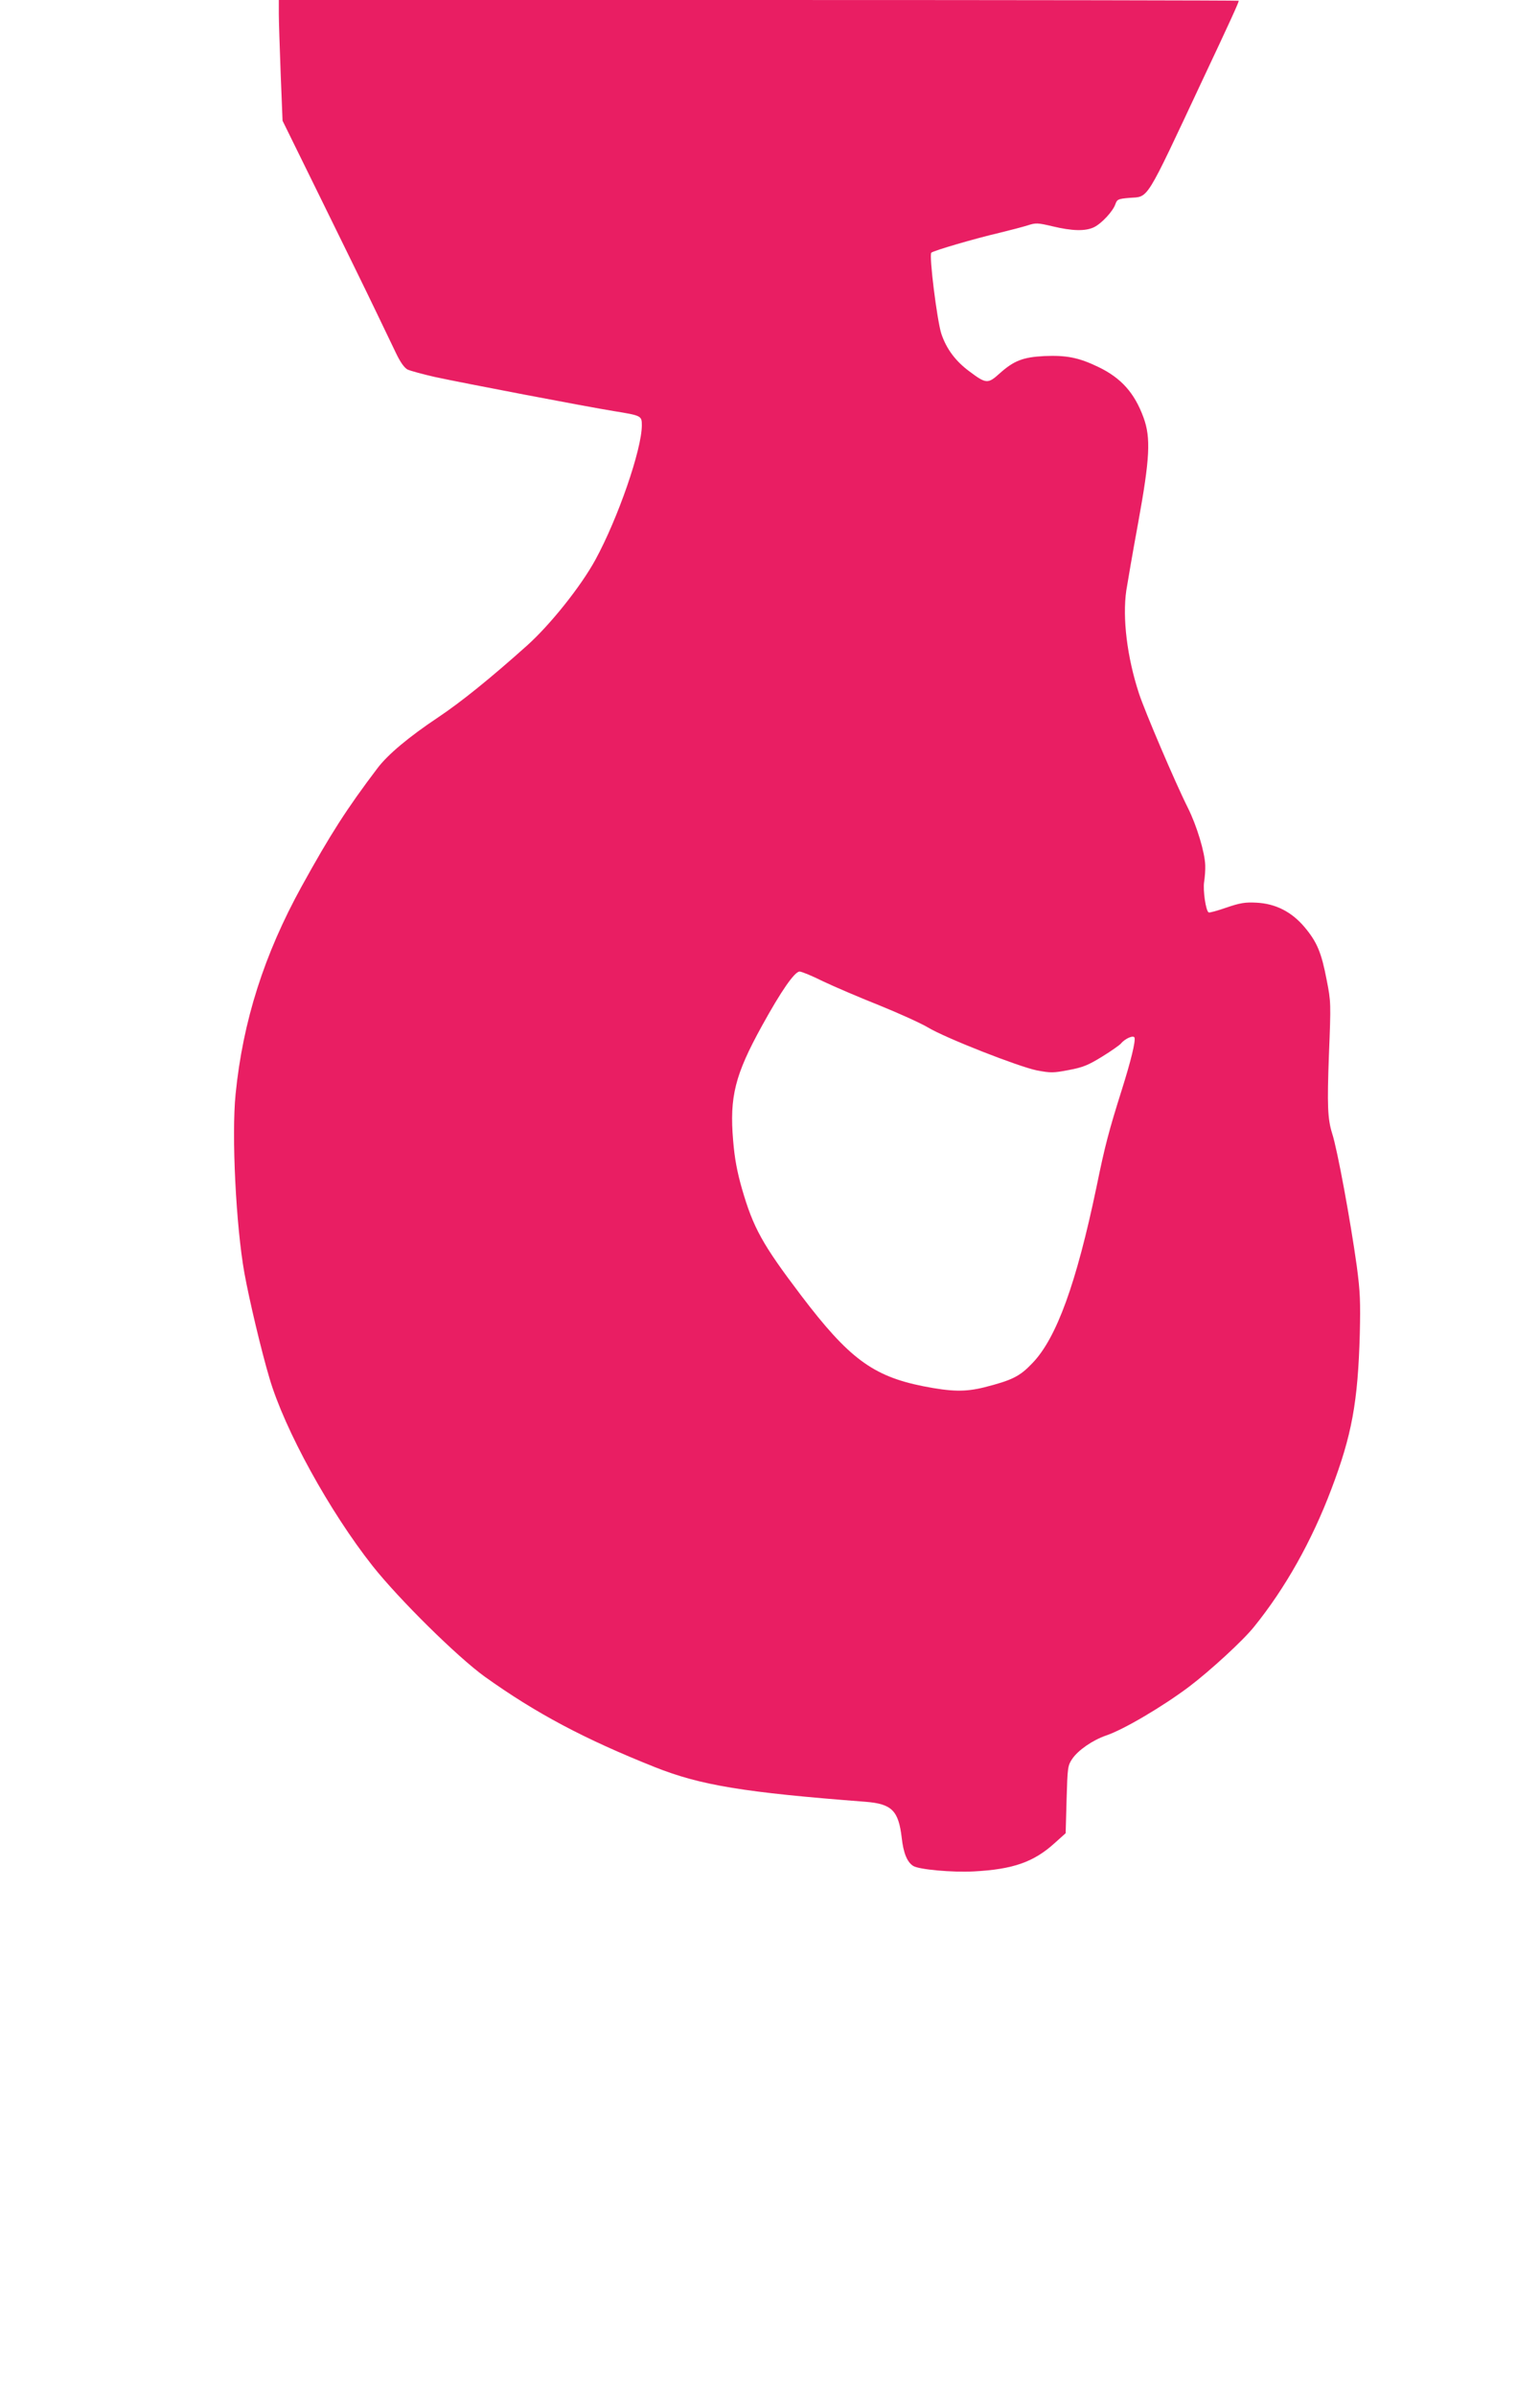 <?xml version="1.0" standalone="no"?>
<!DOCTYPE svg PUBLIC "-//W3C//DTD SVG 20010904//EN"
 "http://www.w3.org/TR/2001/REC-SVG-20010904/DTD/svg10.dtd">
<svg version="1.0" xmlns="http://www.w3.org/2000/svg"
 width="823pt" height="1280pt" viewBox="0 0 823 1280"
 preserveAspectRatio="xMidYMid meet">
<g transform="translate(0,1280) scale(0.1,-0.1)"
fill="#e91e63" stroke="none">
<path d="M1490 12728 c0 -40 5 -185 10 -323 l10 -250 209 -425 c115 -234 244
-497 286 -585 42 -88 93 -193 112 -233 23 -48 44 -77 61 -86 15 -7 81 -25 147
-40 148 -32 812 -159 955 -182 148 -24 150 -25 150 -76 0 -129 -128 -498 -248
-718 -78 -143 -242 -348 -366 -459 -198 -177 -352 -301 -473 -382 -159 -106
-271 -200 -326 -273 -163 -215 -251 -352 -405 -631 -200 -363 -314 -719 -353
-1110 -22 -221 2 -703 47 -955 26 -144 91 -418 134 -562 81 -276 322 -713 551
-1003 142 -179 453 -486 600 -592 273 -195 530 -332 909 -483 244 -97 474
-135 1125 -185 141 -11 177 -47 194 -193 9 -81 29 -130 62 -150 31 -19 206
-35 323 -29 210 11 321 50 433 152 l58 52 5 180 c5 171 6 181 30 217 32 47
109 100 181 125 93 31 303 155 444 261 111 84 288 246 347 320 166 205 308
457 413 735 109 287 142 464 152 830 4 170 2 224 -16 360 -33 239 -104 626
-132 711 -24 77 -27 149 -17 419 11 276 11 283 -12 400 -28 146 -51 202 -118
282 -69 82 -155 126 -258 131 -59 3 -86 -1 -159 -26 -49 -17 -92 -29 -96 -26
-15 9 -31 118 -24 163 4 25 7 65 6 88 -2 69 -45 212 -93 308 -67 133 -231 518
-261 610 -64 195 -89 403 -68 550 7 44 35 208 64 365 62 341 68 451 28 560
-48 131 -119 211 -242 270 -104 50 -170 63 -288 58 -115 -6 -163 -25 -239 -93
-62 -56 -72 -56 -160 10 -75 55 -124 121 -151 201 -23 69 -67 422 -54 434 11
11 234 76 363 106 58 14 126 32 152 40 43 14 53 14 133 -5 104 -25 175 -27
221 -5 40 19 102 85 115 124 9 25 15 28 75 33 105 8 80 -32 392 633 149 316
192 411 192 420 0 2 -1154 4 -2565 4 l-2565 0 0 -72z m2908 -5170 c59 -28 194
-86 300 -128 106 -43 223 -96 260 -118 94 -57 485 -210 583 -230 75 -14 87
-14 171 2 75 14 104 26 177 71 49 30 94 62 101 70 22 27 68 47 73 32 6 -20
-19 -124 -69 -282 -68 -216 -89 -295 -134 -515 -108 -517 -214 -808 -342 -941
-68 -72 -109 -92 -258 -130 -101 -25 -174 -24 -327 6 -269 54 -397 149 -652
485 -207 273 -255 360 -316 570 -26 92 -39 160 -47 257 -20 234 10 352 154
613 103 187 174 289 201 290 11 0 67 -23 125 -52z"/>
</g>
</svg>

